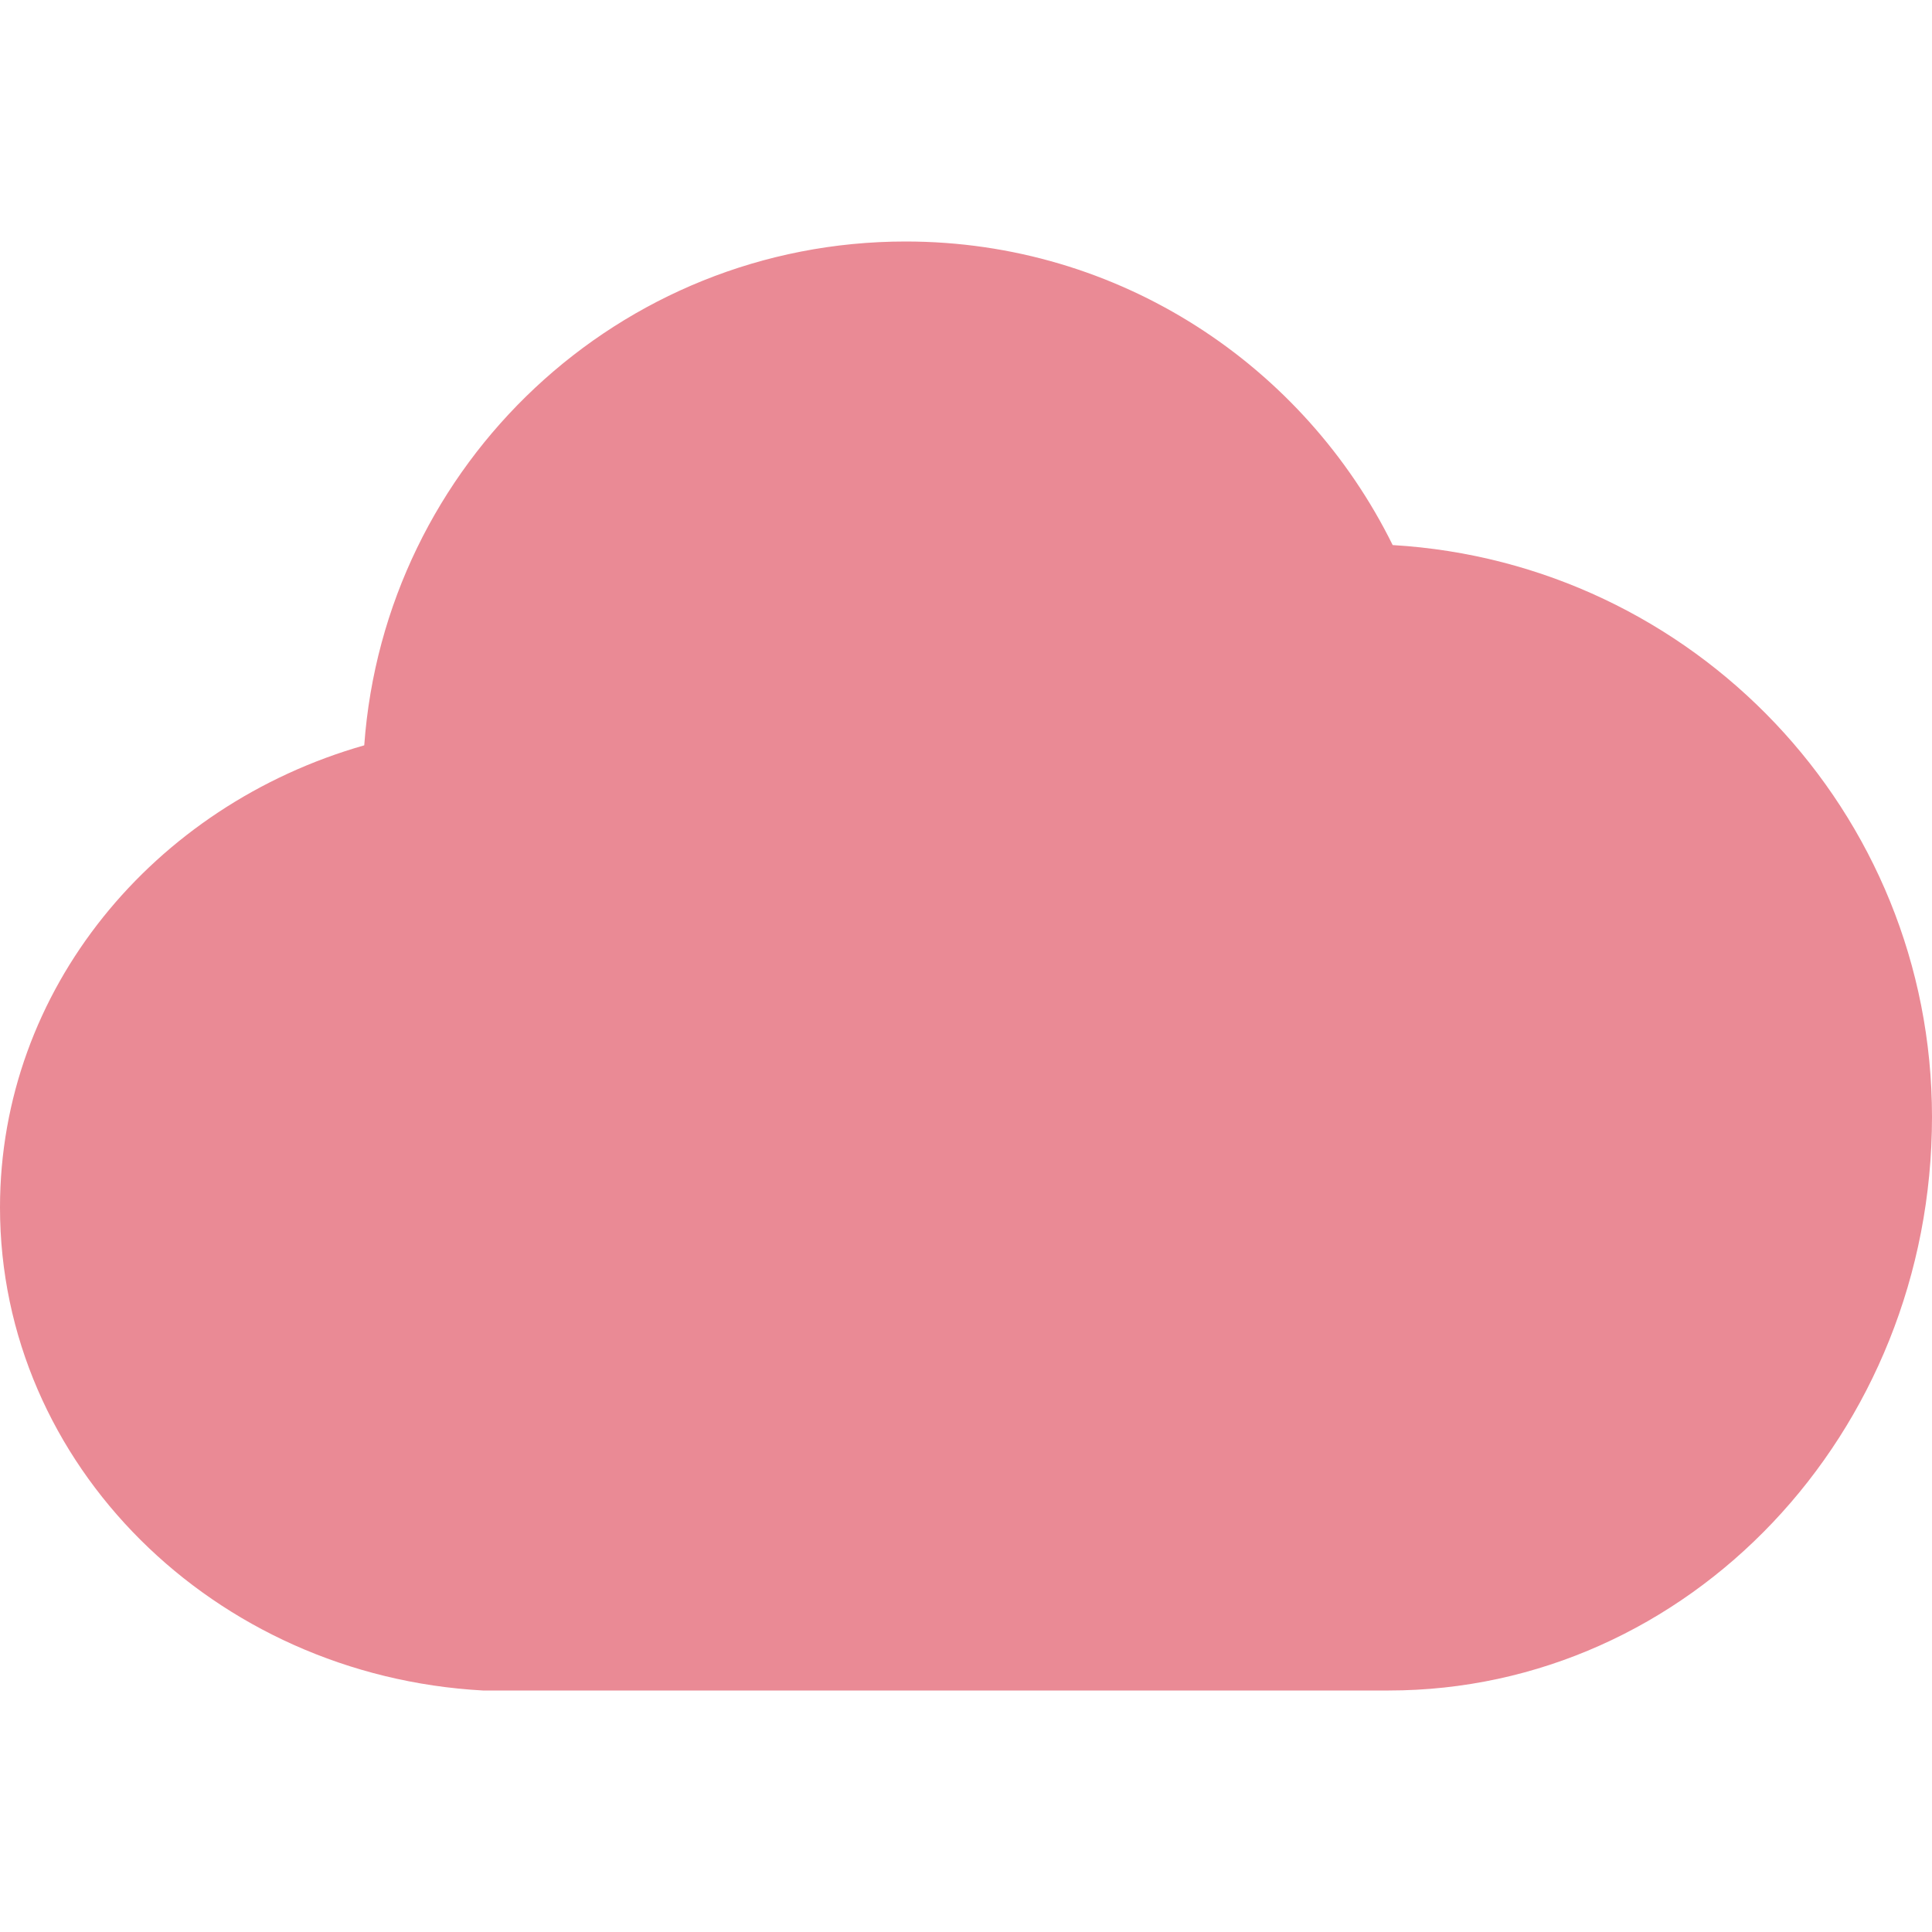 <!DOCTYPE svg PUBLIC "-//W3C//DTD SVG 1.1//EN" "http://www.w3.org/Graphics/SVG/1.1/DTD/svg11.dtd">
<!-- Uploaded to: SVG Repo, www.svgrepo.com, Transformed by: SVG Repo Mixer Tools -->
<svg width="800px" height="800px" viewBox="0 -4 32 32" version="1.1" xmlns="http://www.w3.org/2000/svg" xmlns:xlink="http://www.w3.org/1999/xlink" xmlns:sketch="http://www.bohemiancoding.com/sketch/ns" fill="#ea8a95">
<g id="SVGRepo_bgCarrier" stroke-width="0"/>
<g id="SVGRepo_tracerCarrier" stroke-linecap="round" stroke-linejoin="round"/>
<g id="SVGRepo_iconCarrier"> <title>cloud</title> <desc>Created with Sketch Beta.</desc> <defs> </defs> <g id="Page-1" stroke="none" stroke-width="1" fill="none" fill-rule="evenodd" sketch:type="MSPage"> <g id="Icon-Set-Filled" sketch:type="MSLayerGroup" transform="translate(-519, -781)" fill="#ea8a95"> <path d="M542.067,786.028 C540.599,783.053 537.543,781 534,781 C529.251,781 525.37,784.682 525.033,789.345 C521.542,790.34 519,793.39 519,797 C519,801.26 522.54,804.755 527,805 L542,805 C546.966,805 551,800.747 551,795.5 C551,790.444 547.049,786.323 542.067,786.028" id="cloud" sketch:type="MSShapeGroup"> </path> </g> </g> </g>
</svg>